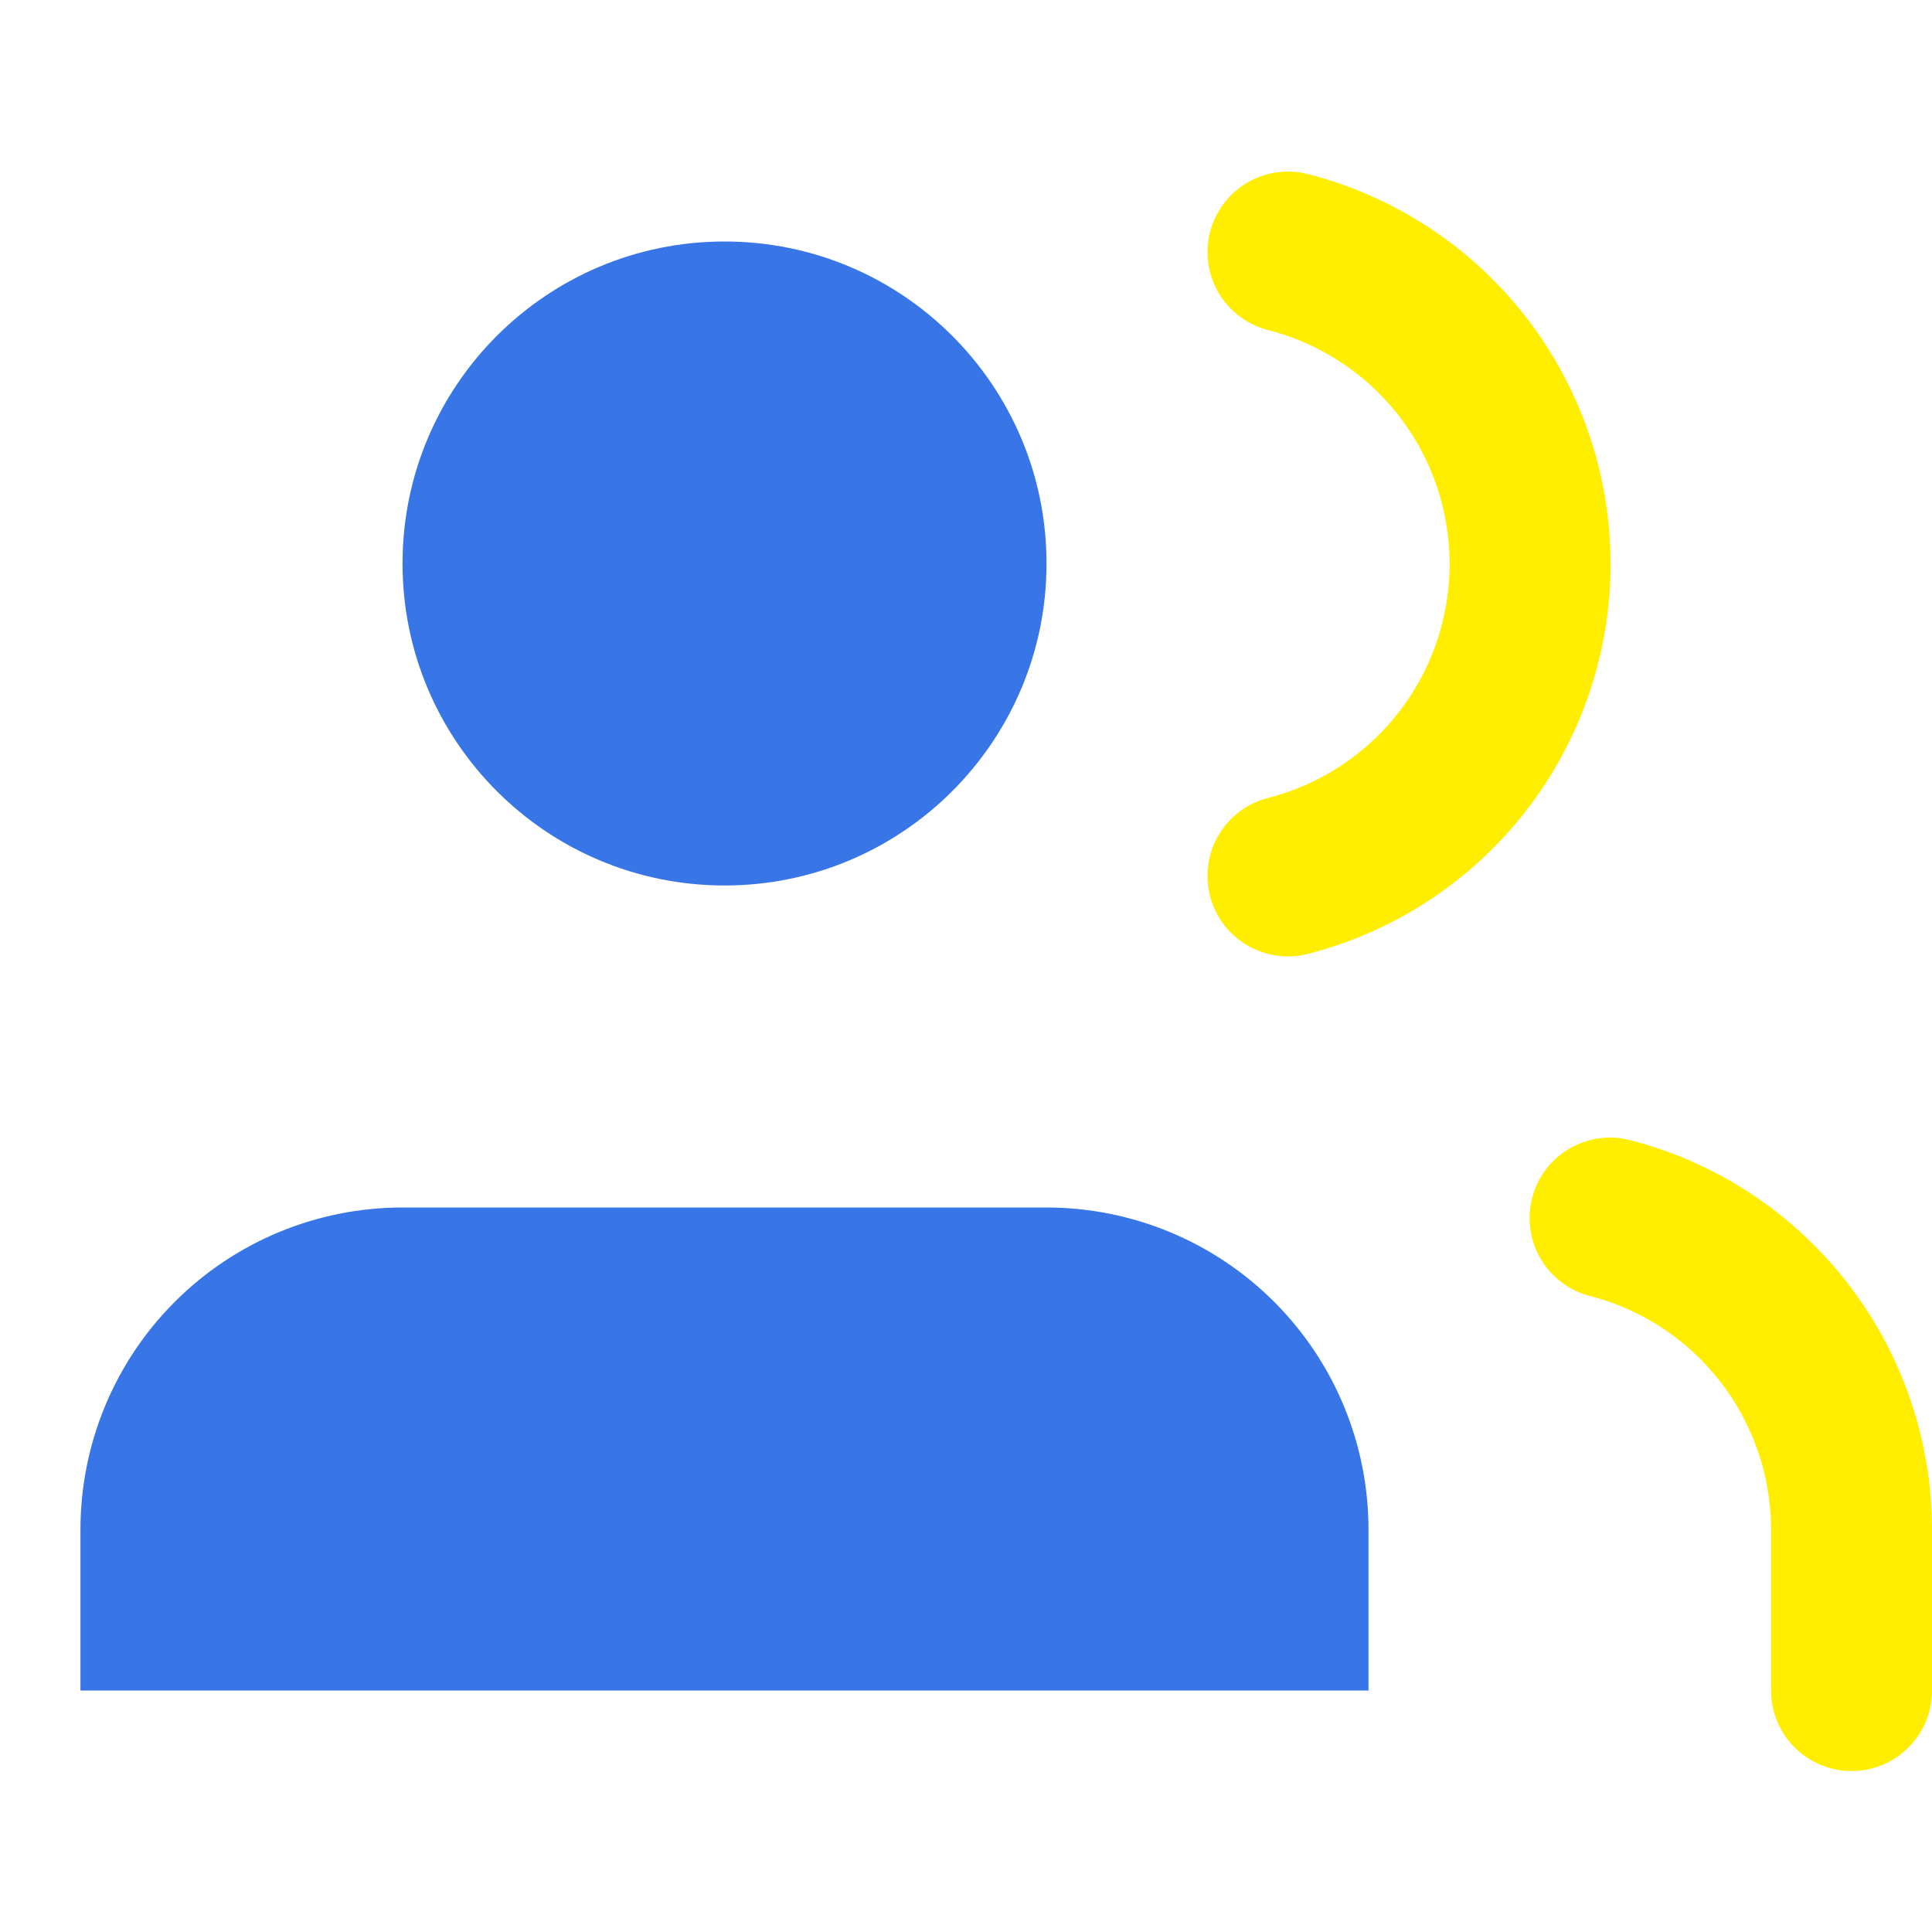 <svg width="34" height="34" viewBox="0 0 34 34" fill="none" xmlns="http://www.w3.org/2000/svg">
<path d="M24.083 29.75V26.917C24.083 25.414 23.486 23.972 22.423 22.91C21.36 21.847 19.919 21.25 18.416 21.25H7.083C5.58 21.25 4.138 21.847 3.076 22.91C2.013 23.972 1.416 25.414 1.416 26.917V29.75" fill="#3875E6"/>
<path d="M12.751 15.583C15.88 15.583 18.417 13.046 18.417 9.917C18.417 6.787 15.88 4.25 12.751 4.25C9.621 4.25 7.084 6.787 7.084 9.917C7.084 13.046 9.621 15.583 12.751 15.583Z" fill="#3875E6"/>
<path d="M32.584 29.751V26.918C32.583 25.663 32.165 24.443 31.396 23.451C30.627 22.458 29.55 21.749 28.334 21.436" stroke="#FFEE00" stroke-width="2.833" stroke-linecap="round" stroke-linejoin="round"/>
<path d="M22.666 4.436C23.885 4.748 24.965 5.457 25.737 6.45C26.508 7.444 26.927 8.667 26.927 9.925C26.927 11.183 26.508 12.406 25.737 13.4C24.965 14.394 23.885 15.103 22.666 15.415" stroke="#FFEE00" stroke-width="2.833" stroke-linecap="round" stroke-linejoin="round"/>
</svg>
